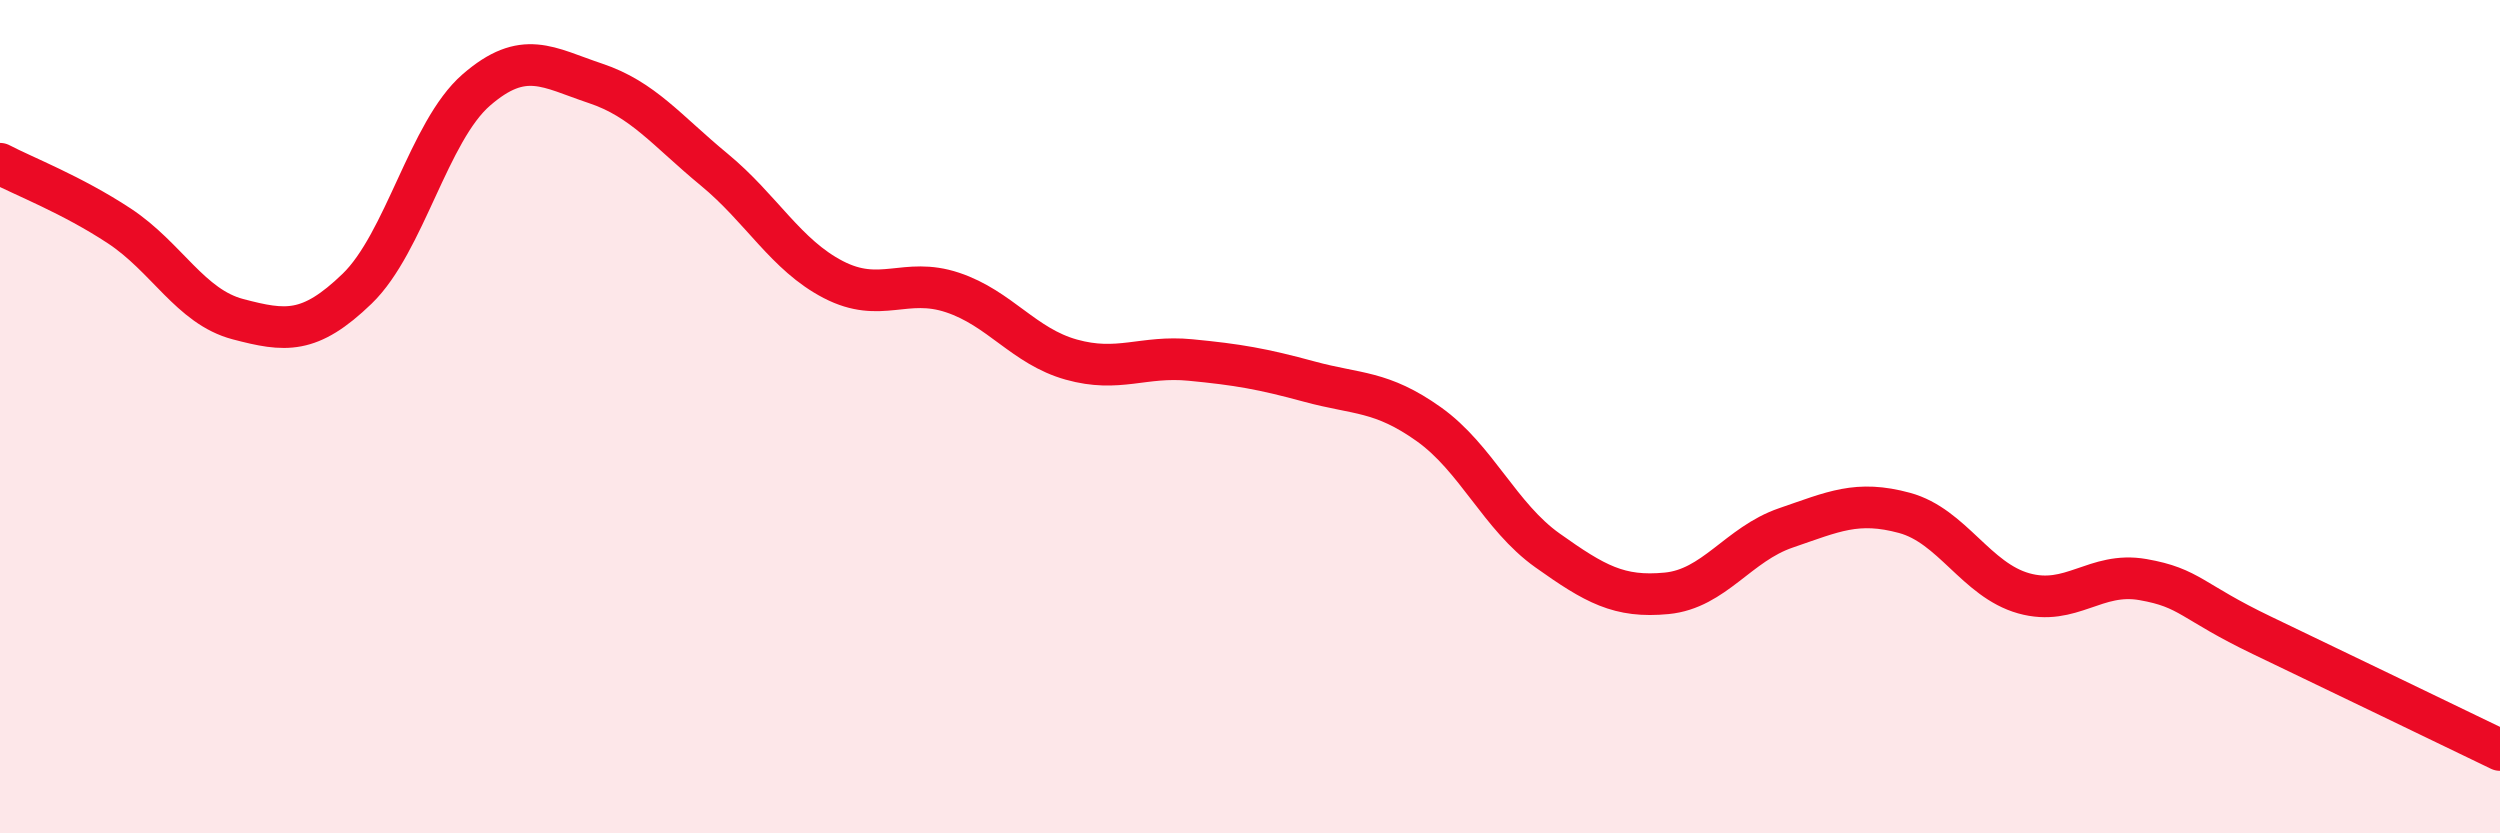 
    <svg width="60" height="20" viewBox="0 0 60 20" xmlns="http://www.w3.org/2000/svg">
      <path
        d="M 0,3.93 C 0.57,4.23 1.72,4.67 2.86,5.42 C 4,6.17 4.57,7.36 5.71,7.66 C 6.85,7.96 7.43,8.03 8.57,6.93 C 9.71,5.83 10.29,3.15 11.43,2.16 C 12.57,1.17 13.15,1.62 14.29,2 C 15.43,2.38 16,3.13 17.14,4.07 C 18.28,5.01 18.86,6.12 20,6.71 C 21.14,7.3 21.72,6.64 22.86,7.02 C 24,7.4 24.57,8.31 25.71,8.63 C 26.85,8.95 27.43,8.53 28.57,8.64 C 29.71,8.75 30.29,8.85 31.43,9.16 C 32.57,9.47 33.15,9.37 34.29,10.18 C 35.43,10.99 36,12.4 37.14,13.21 C 38.28,14.02 38.86,14.35 40,14.24 C 41.14,14.13 41.72,13.06 42.86,12.67 C 44,12.28 44.57,12 45.71,12.31 C 46.85,12.62 47.43,13.92 48.57,14.24 C 49.71,14.56 50.29,13.71 51.43,13.91 C 52.57,14.11 52.58,14.43 54.29,15.25 C 56,16.07 58.86,17.45 60,18L60 20L0 20Z"
        fill="#EB0A25"
        opacity="0.1"
        stroke-linecap="round"
        stroke-linejoin="round"
      />
      <path
        d="M 0,3.93 C 0.57,4.23 1.72,4.67 2.86,5.42 C 4,6.17 4.57,7.36 5.71,7.66 C 6.85,7.96 7.43,8.03 8.57,6.93 C 9.71,5.83 10.29,3.15 11.43,2.16 C 12.57,1.17 13.15,1.62 14.29,2 C 15.43,2.38 16,3.13 17.14,4.07 C 18.28,5.01 18.86,6.12 20,6.71 C 21.14,7.3 21.72,6.64 22.86,7.02 C 24,7.4 24.57,8.31 25.71,8.63 C 26.85,8.95 27.43,8.53 28.57,8.64 C 29.71,8.75 30.29,8.85 31.43,9.16 C 32.57,9.47 33.15,9.37 34.29,10.18 C 35.43,10.99 36,12.4 37.14,13.21 C 38.28,14.02 38.86,14.35 40,14.24 C 41.14,14.13 41.72,13.06 42.86,12.67 C 44,12.28 44.57,12 45.71,12.31 C 46.85,12.62 47.43,13.92 48.57,14.24 C 49.71,14.56 50.29,13.71 51.43,13.91 C 52.57,14.11 52.58,14.43 54.29,15.25 C 56,16.07 58.86,17.45 60,18"
        stroke="#EB0A25"
        stroke-width="1"
        fill="none"
        stroke-linecap="round"
        stroke-linejoin="round"
      />
    </svg>
  